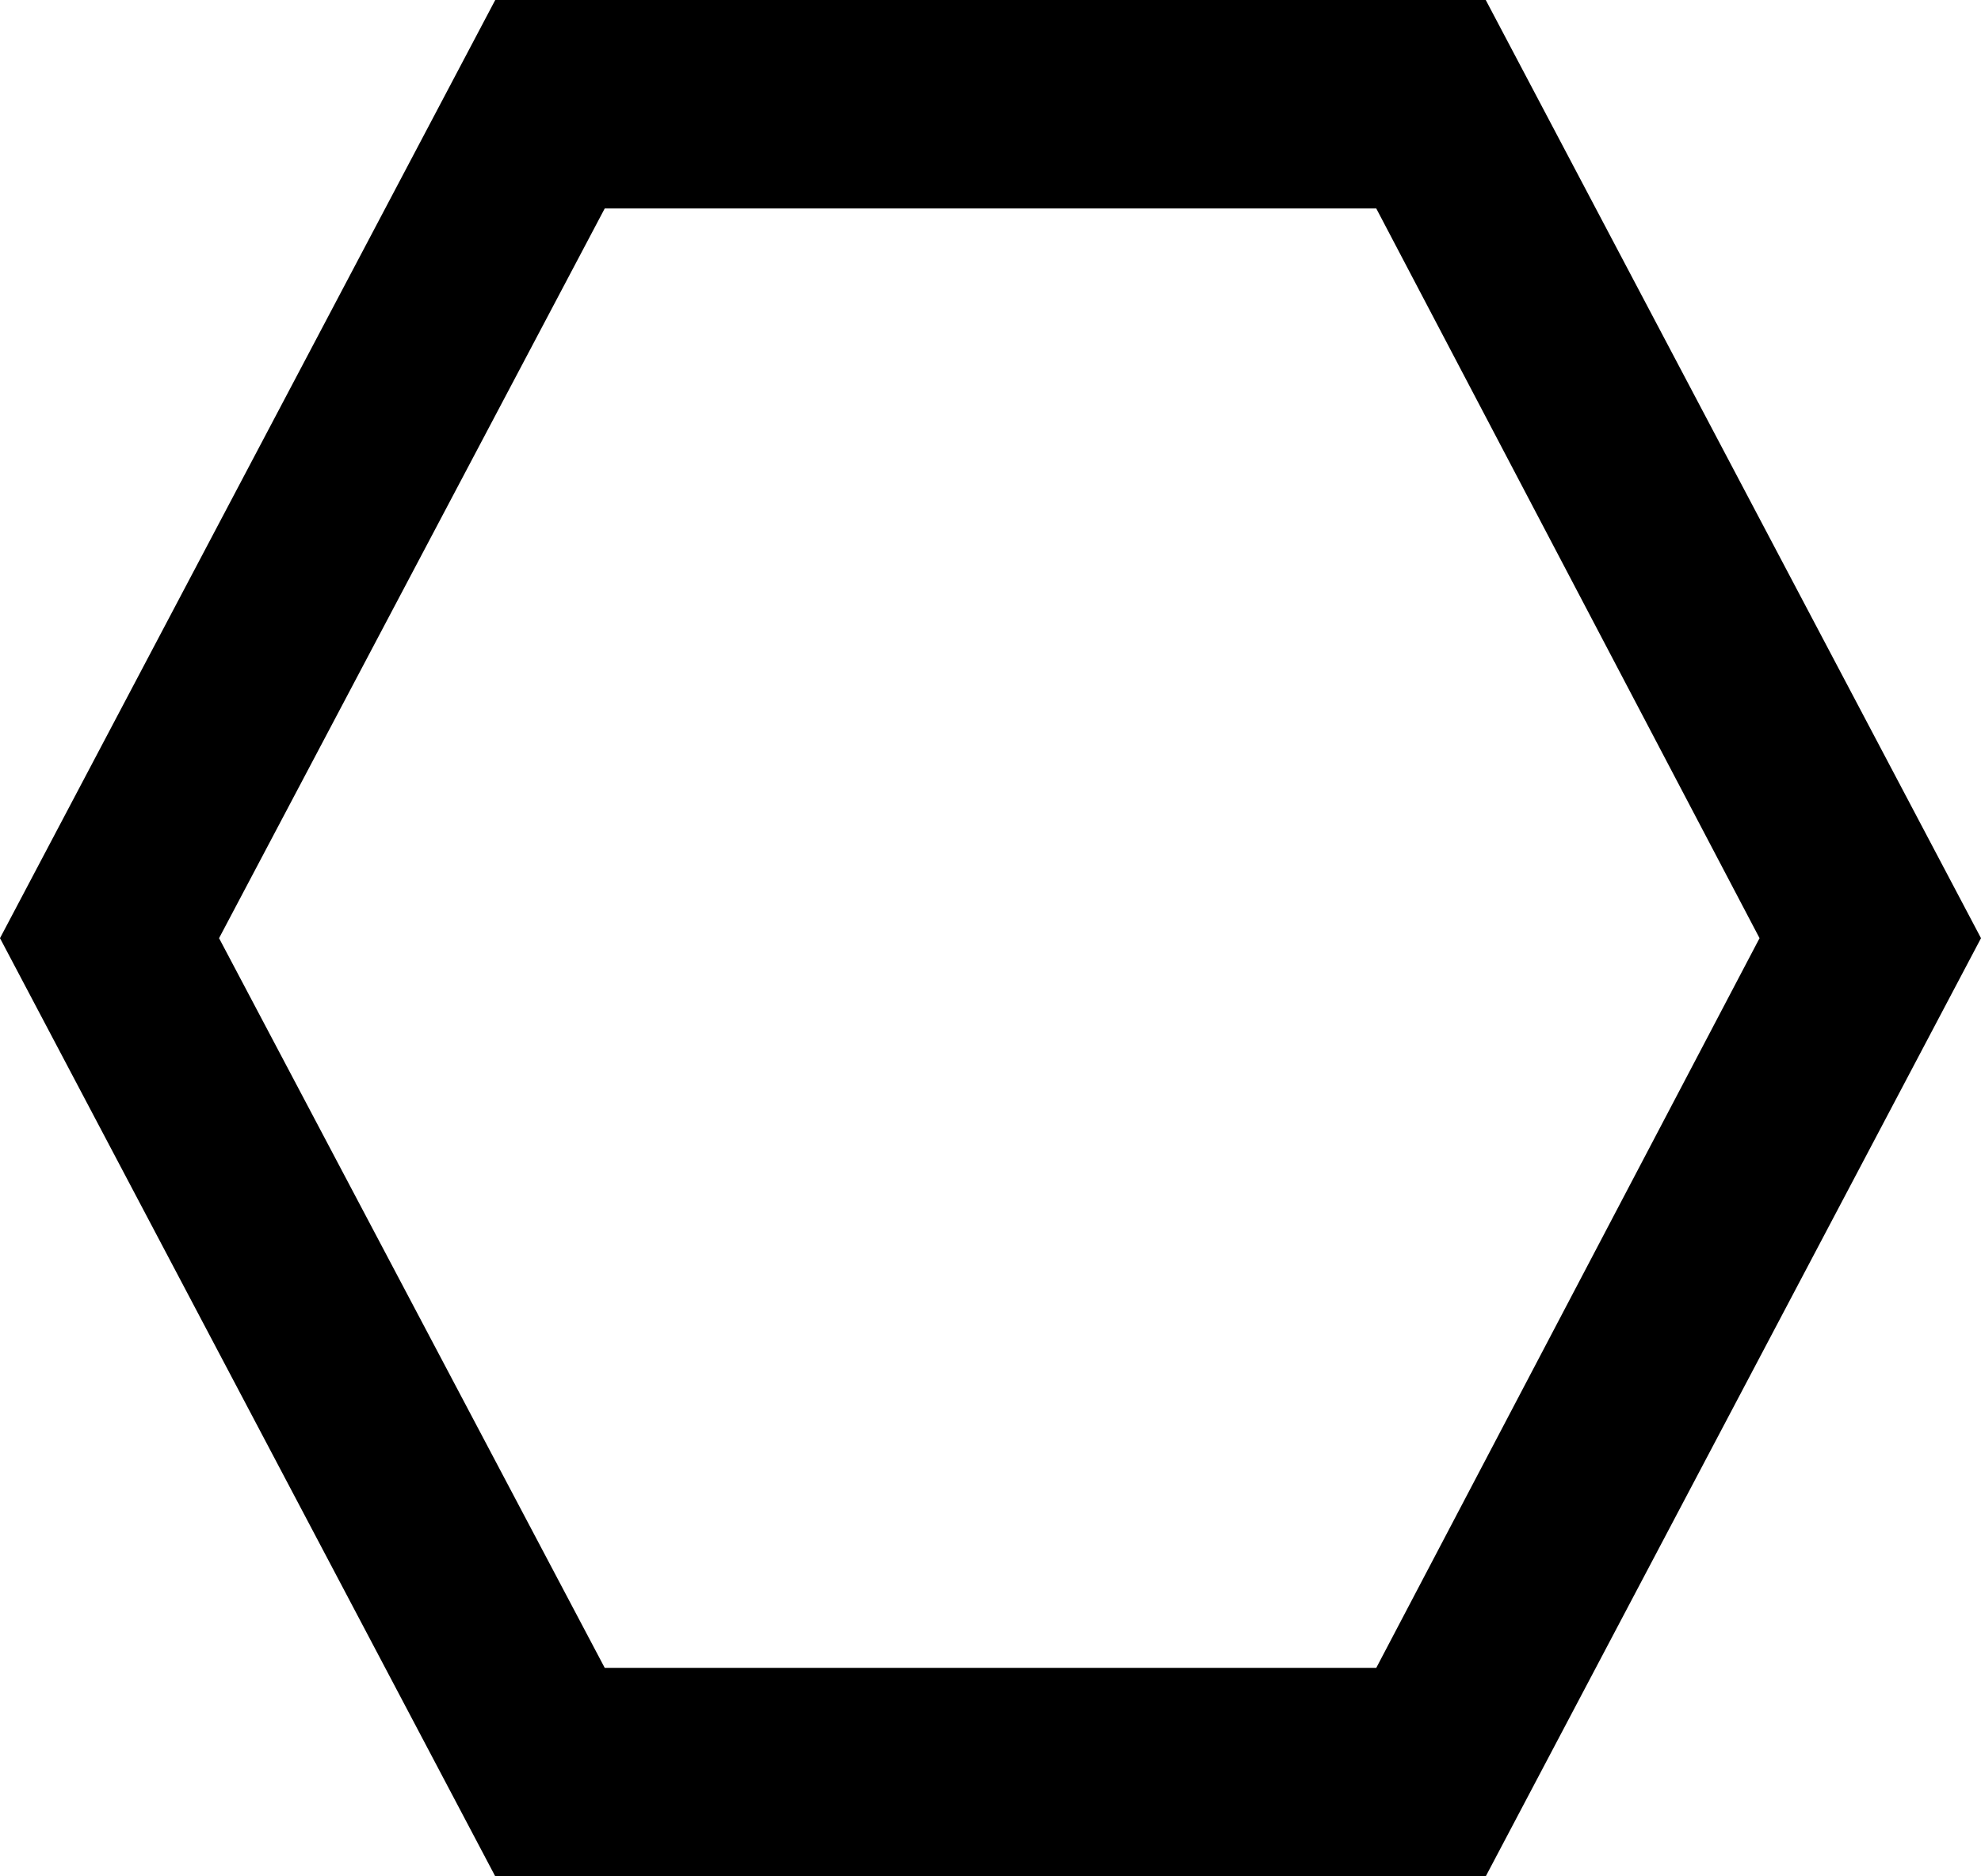 <svg width="19" height="18" viewBox="0 0 19 18" fill="none" xmlns="http://www.w3.org/2000/svg">
<path d="M4.75 18L0 9L4.75 0H14.25L19 9L14.25 18H4.75ZM5.8 16H13.2L16.876 9L13.2 2H5.8L2.101 9L5.8 16Z" fill="black"/>
</svg>
